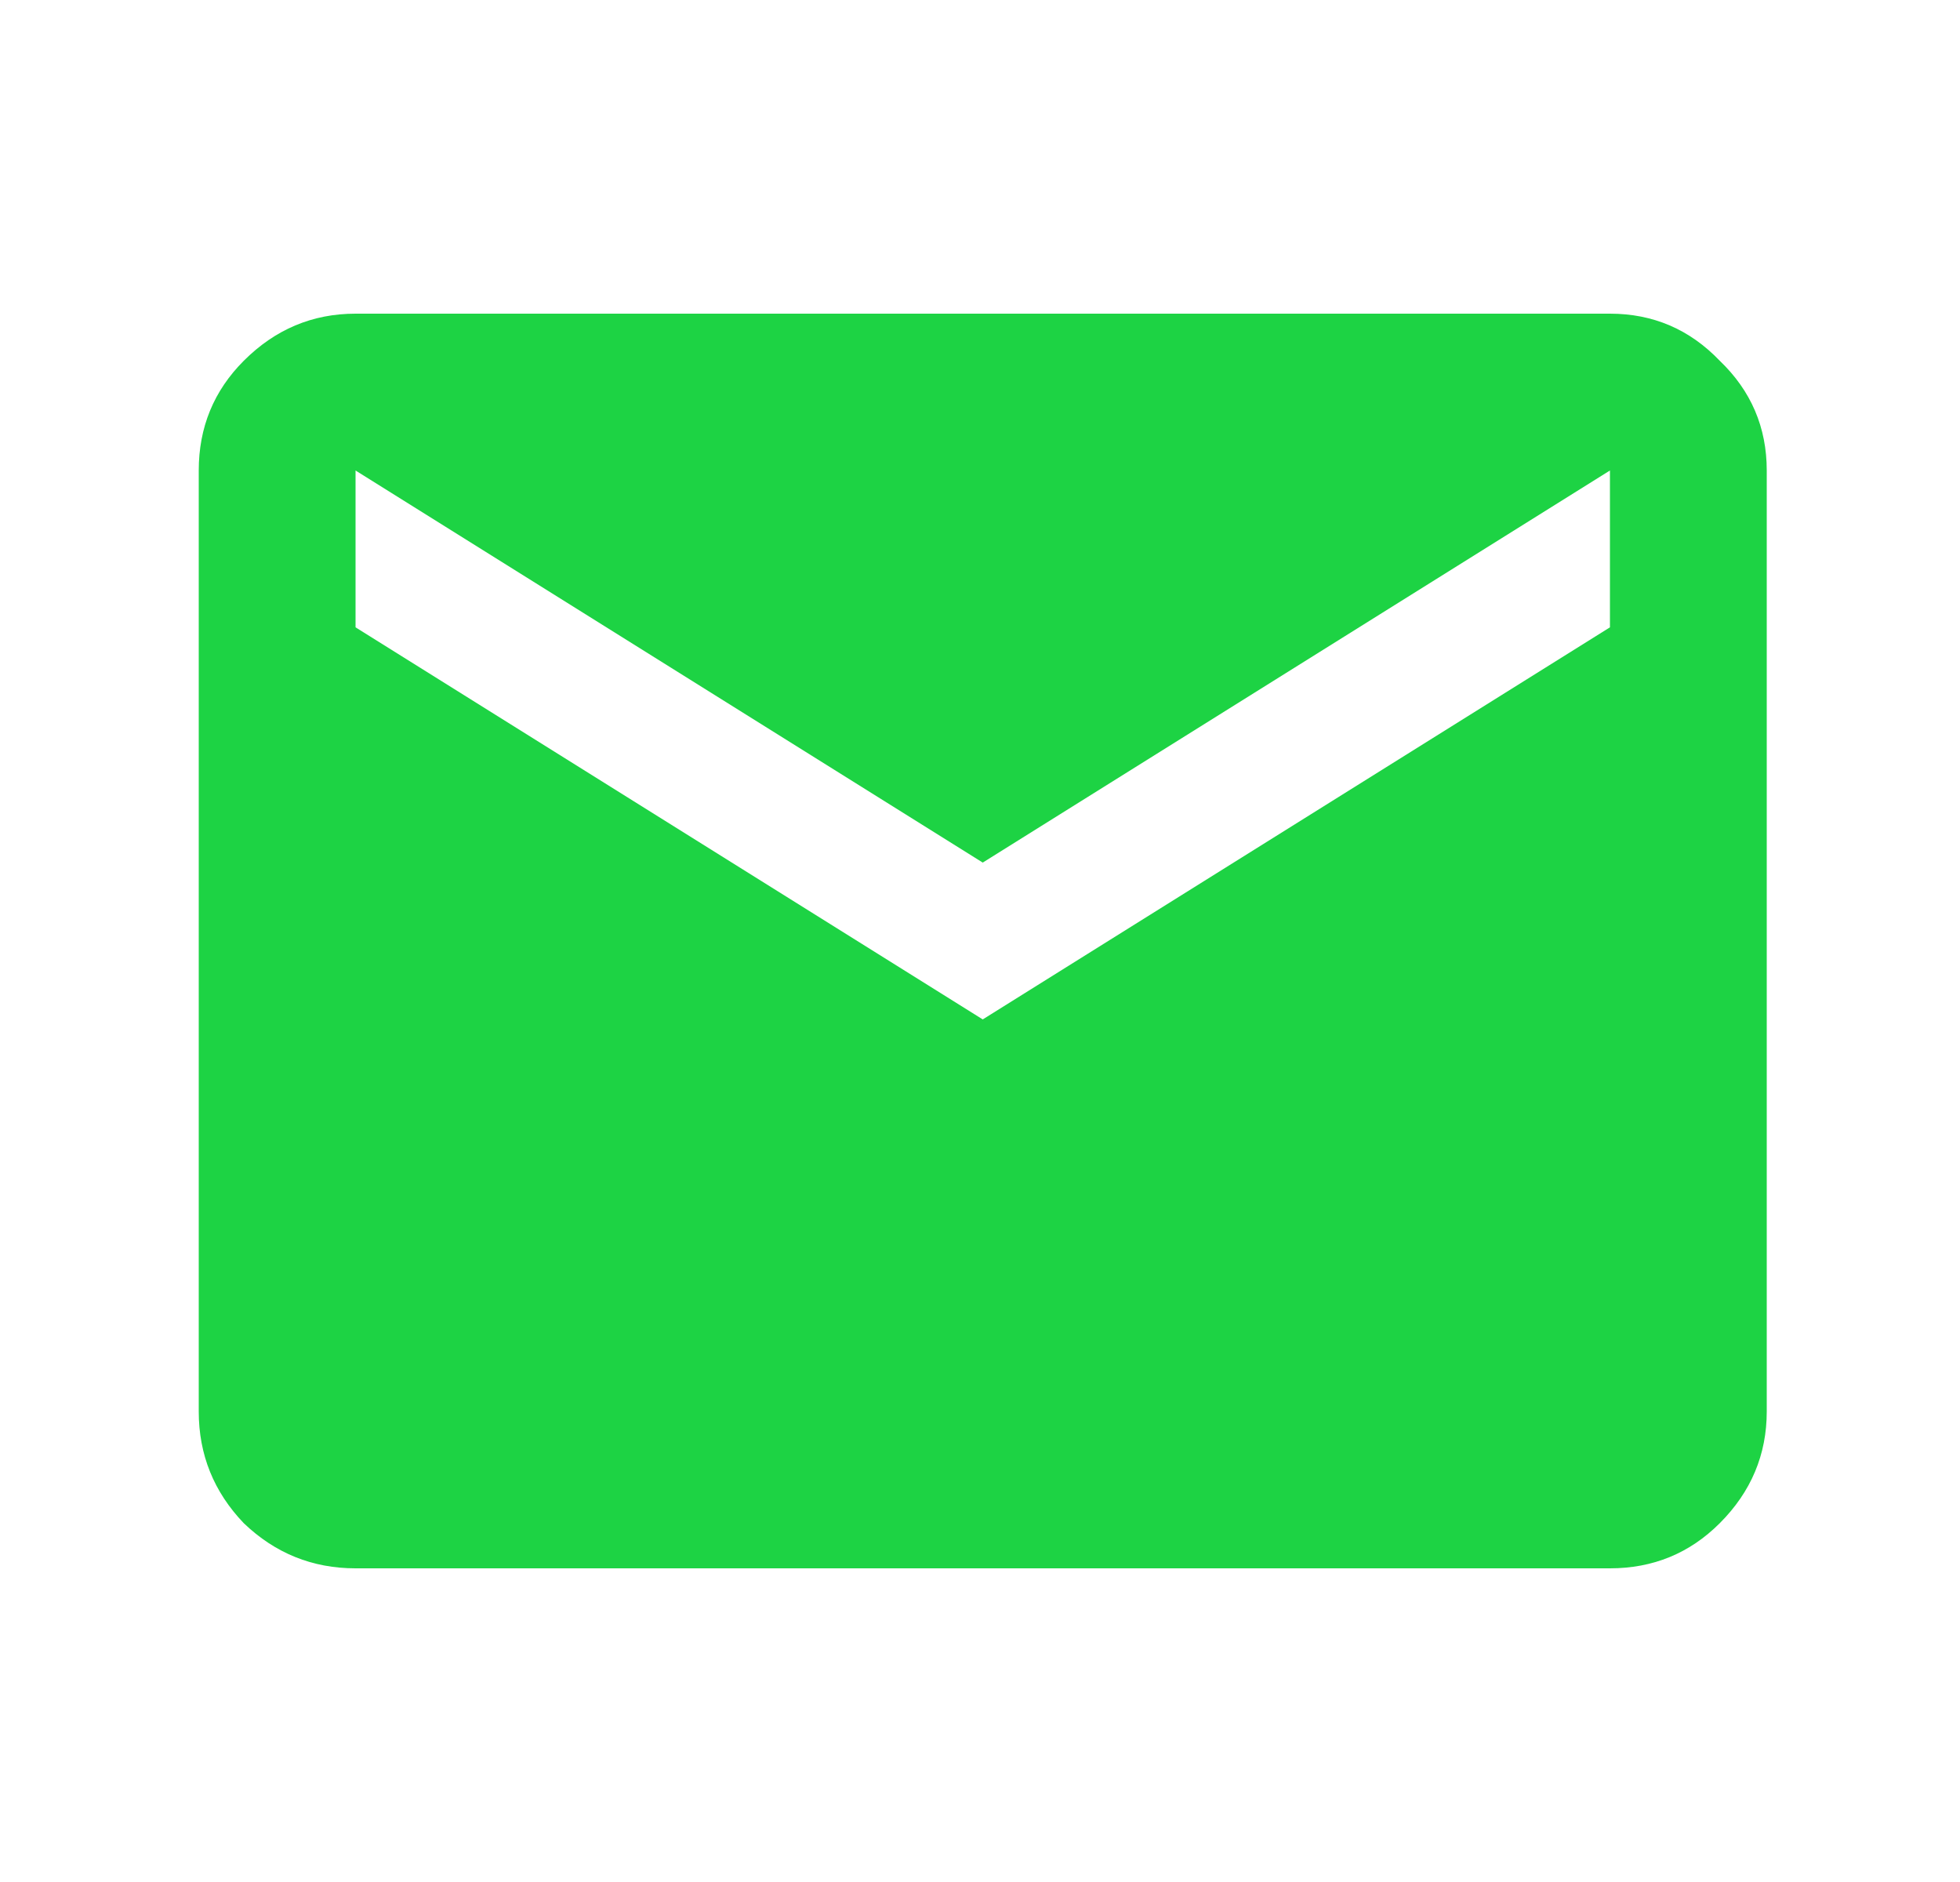 <svg width="25" height="24" viewBox="0 0 25 24" fill="none" xmlns="http://www.w3.org/2000/svg">
<path d="M4.535 20C3.985 20 3.51 19.808 3.11 19.425C2.727 19.025 2.535 18.55 2.535 18V6C2.535 5.45 2.727 4.983 3.11 4.6C3.51 4.2 3.985 4 4.535 4H20.535C21.085 4 21.552 4.2 21.935 4.6C22.335 4.983 22.535 5.45 22.535 6V18C22.535 18.55 22.335 19.025 21.935 19.425C21.552 19.808 21.085 20 20.535 20H4.535ZM12.535 13L20.535 8V6L12.535 11L4.535 6V8L12.535 13Z" fill="#1DD344"/>
</svg>
